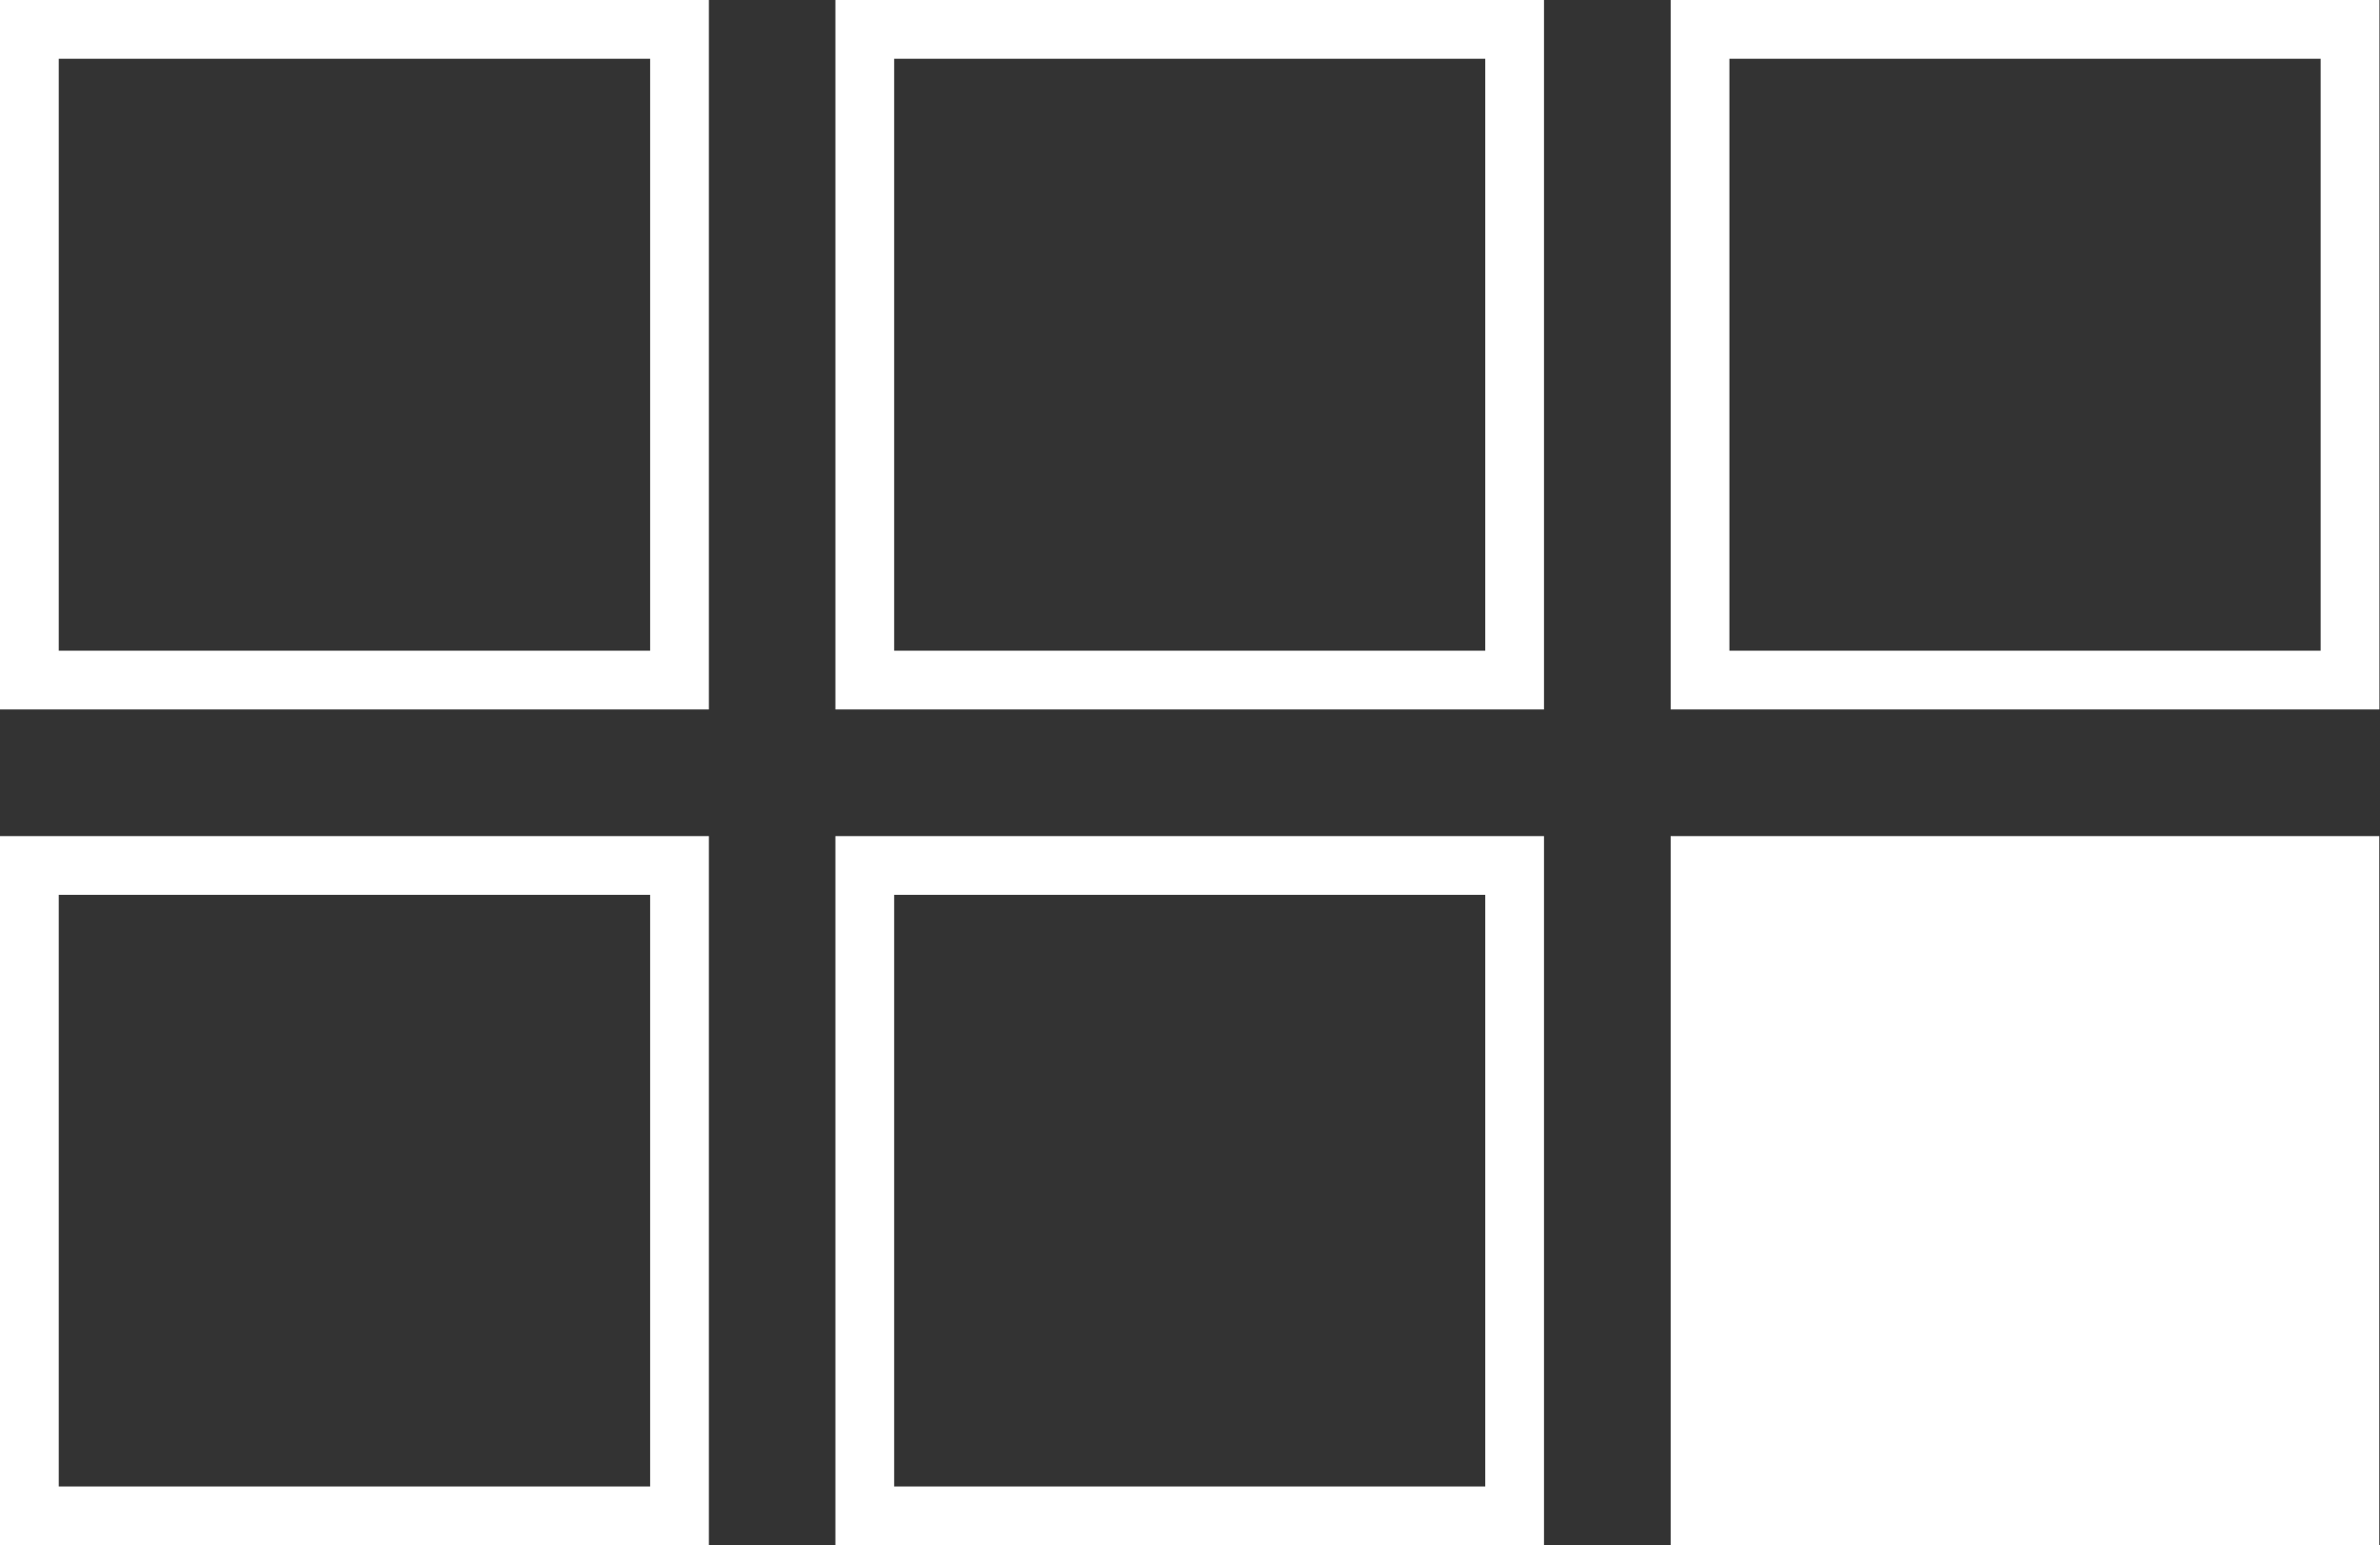 <svg version="1.2" xmlns="http://www.w3.org/2000/svg" viewBox="0 0 1580 1026" width="1580" height="1026">
	<rect x="0" y="0" width="1580" height="1026" fill="#333333" stroke="none"/>
	<title>PGM_Logo_White-svg</title>
	<style>
		.s0 { fill: #ffffff } 
	</style>
	<path id="Layer" class="s0" d="m1109.1 555.1h470.4v470.9h-470.4z"/>
	<path id="Layer" fill-rule="evenodd" class="s0" d="m554.6 555.1h470.4v470.9h-470.4zm39 431.8h392.4v-392.8h-392.4z"/>
	<path id="Layer" fill-rule="evenodd" class="s0" d="m0 0h470.6v471h-470.6zm39 432h392.6v-393h-392.6z"/>
	<path id="Layer" fill-rule="evenodd" class="s0" d="m554.6 0h470.4v471h-470.4zm39 432h392.4v-393h-392.4z"/>
	<path id="Layer" fill-rule="evenodd" class="s0" d="m1109.1 0h470.5v471h-470.5zm39 432h392.5v-393h-392.5z"/>
	<path id="Layer" fill-rule="evenodd" class="s0" d="m0 555.1h470.6v470.9h-470.6zm39 431.8h392.6v-392.8h-392.6z"/>
</svg>